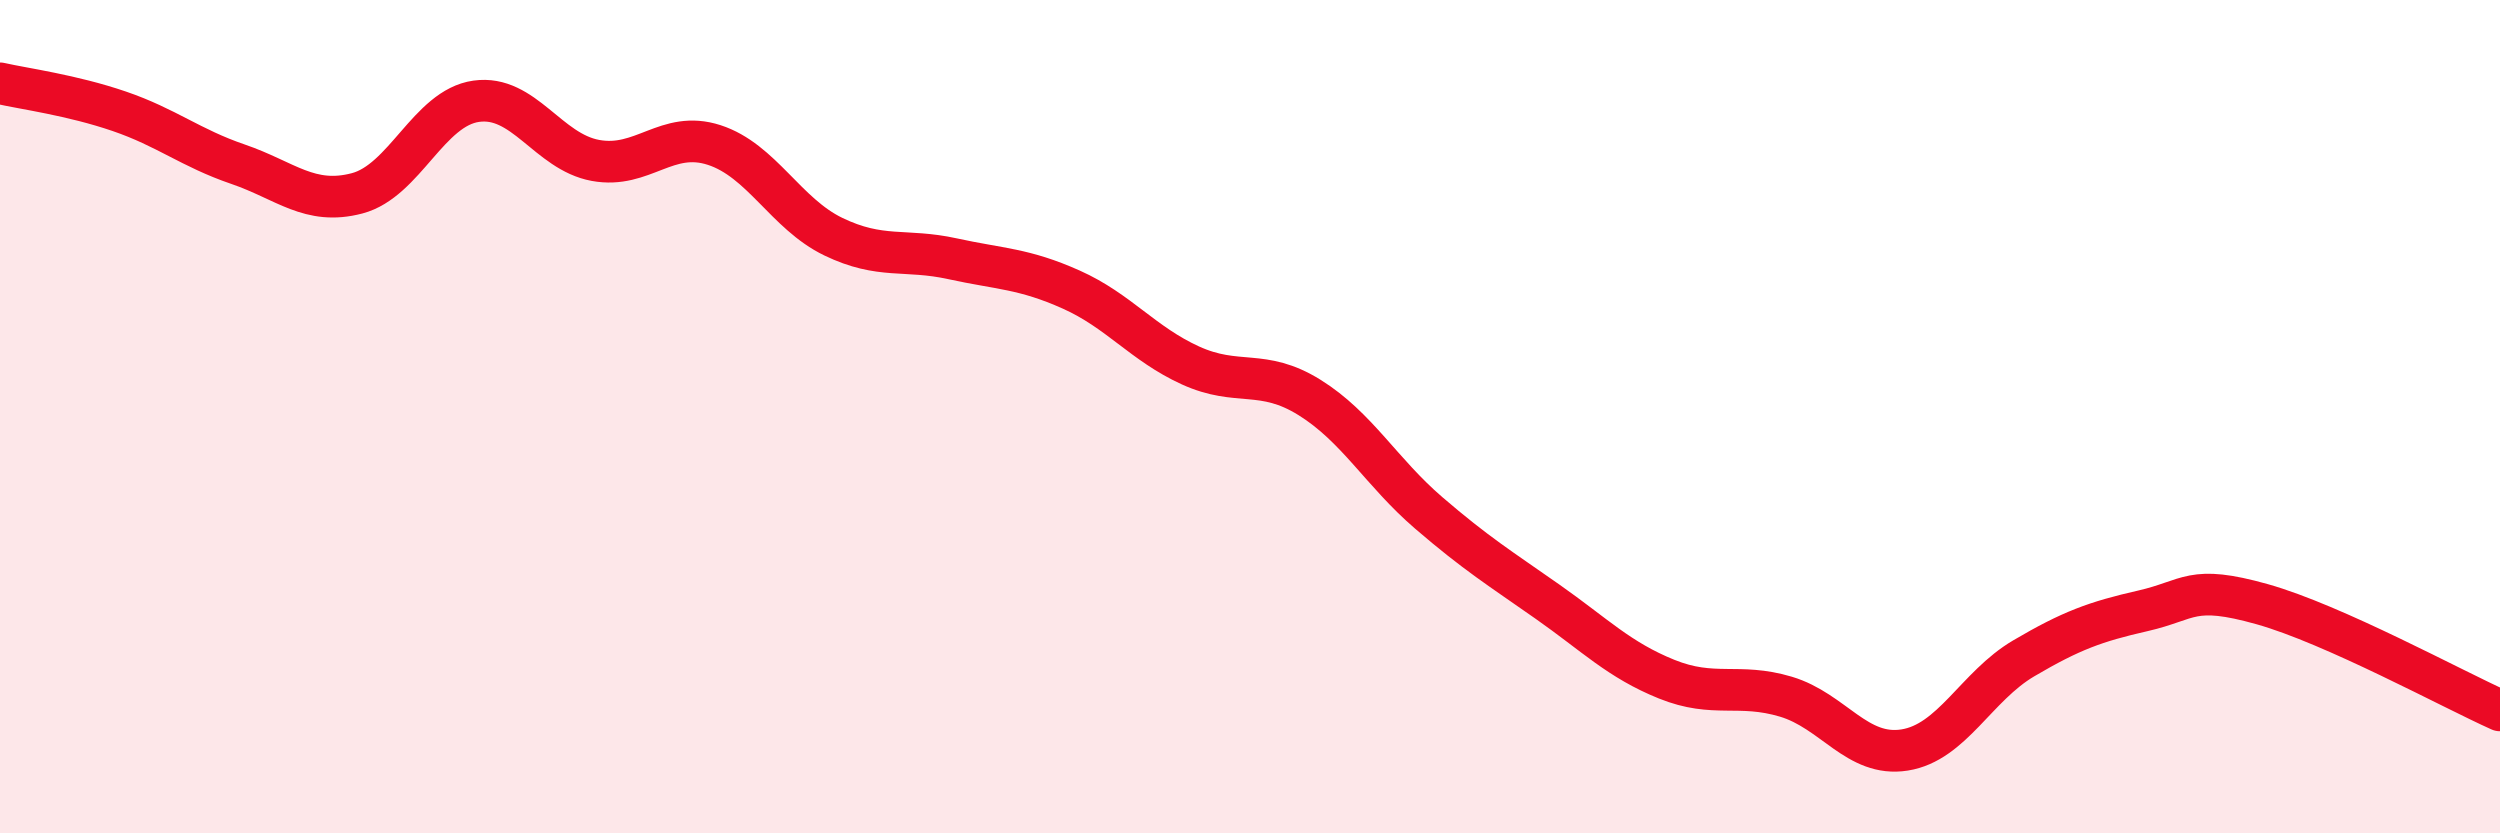 
    <svg width="60" height="20" viewBox="0 0 60 20" xmlns="http://www.w3.org/2000/svg">
      <path
        d="M 0,2 C 0.57,2.13 1.72,2.28 2.86,2.67 C 4,3.06 4.57,3.55 5.71,3.94 C 6.85,4.33 7.43,4.94 8.57,4.64 C 9.71,4.34 10.29,2.59 11.43,2.43 C 12.57,2.27 13.15,3.64 14.29,3.85 C 15.43,4.06 16,3.11 17.14,3.48 C 18.28,3.85 18.86,5.13 20,5.68 C 21.14,6.23 21.72,5.96 22.86,6.21 C 24,6.46 24.57,6.44 25.71,6.95 C 26.85,7.46 27.43,8.25 28.57,8.77 C 29.71,9.29 30.29,8.83 31.43,9.54 C 32.57,10.25 33.15,11.33 34.29,12.31 C 35.43,13.29 36,13.64 37.14,14.44 C 38.28,15.24 38.86,15.84 40,16.3 C 41.14,16.76 41.72,16.38 42.86,16.72 C 44,17.06 44.57,18.18 45.71,18 C 46.85,17.82 47.43,16.47 48.57,15.8 C 49.71,15.13 50.29,14.92 51.43,14.66 C 52.57,14.4 52.58,14.02 54.29,14.5 C 56,14.98 58.86,16.54 60,17.05L60 20L0 20Z"
        fill="#EB0A25"
        opacity="0.1"
        stroke-linecap="round"
        stroke-linejoin="round"
      />
      <path
        d="M 0,2 C 0.57,2.13 1.72,2.28 2.86,2.67 C 4,3.06 4.57,3.55 5.71,3.94 C 6.85,4.33 7.43,4.94 8.57,4.64 C 9.71,4.34 10.29,2.59 11.43,2.43 C 12.57,2.27 13.15,3.64 14.29,3.85 C 15.43,4.06 16,3.11 17.14,3.48 C 18.28,3.85 18.86,5.13 20,5.68 C 21.14,6.23 21.72,5.96 22.86,6.21 C 24,6.46 24.57,6.44 25.71,6.95 C 26.85,7.46 27.43,8.25 28.57,8.77 C 29.71,9.29 30.29,8.83 31.43,9.54 C 32.57,10.25 33.15,11.33 34.29,12.31 C 35.43,13.29 36,13.64 37.14,14.44 C 38.28,15.24 38.86,15.84 40,16.3 C 41.14,16.76 41.72,16.38 42.86,16.72 C 44,17.06 44.57,18.18 45.71,18 C 46.85,17.82 47.43,16.47 48.57,15.8 C 49.71,15.13 50.29,14.92 51.43,14.66 C 52.57,14.4 52.58,14.02 54.29,14.5 C 56,14.98 58.86,16.54 60,17.05"
        stroke="#EB0A25"
        stroke-width="1"
        fill="none"
        stroke-linecap="round"
        stroke-linejoin="round"
      />
    </svg>
  